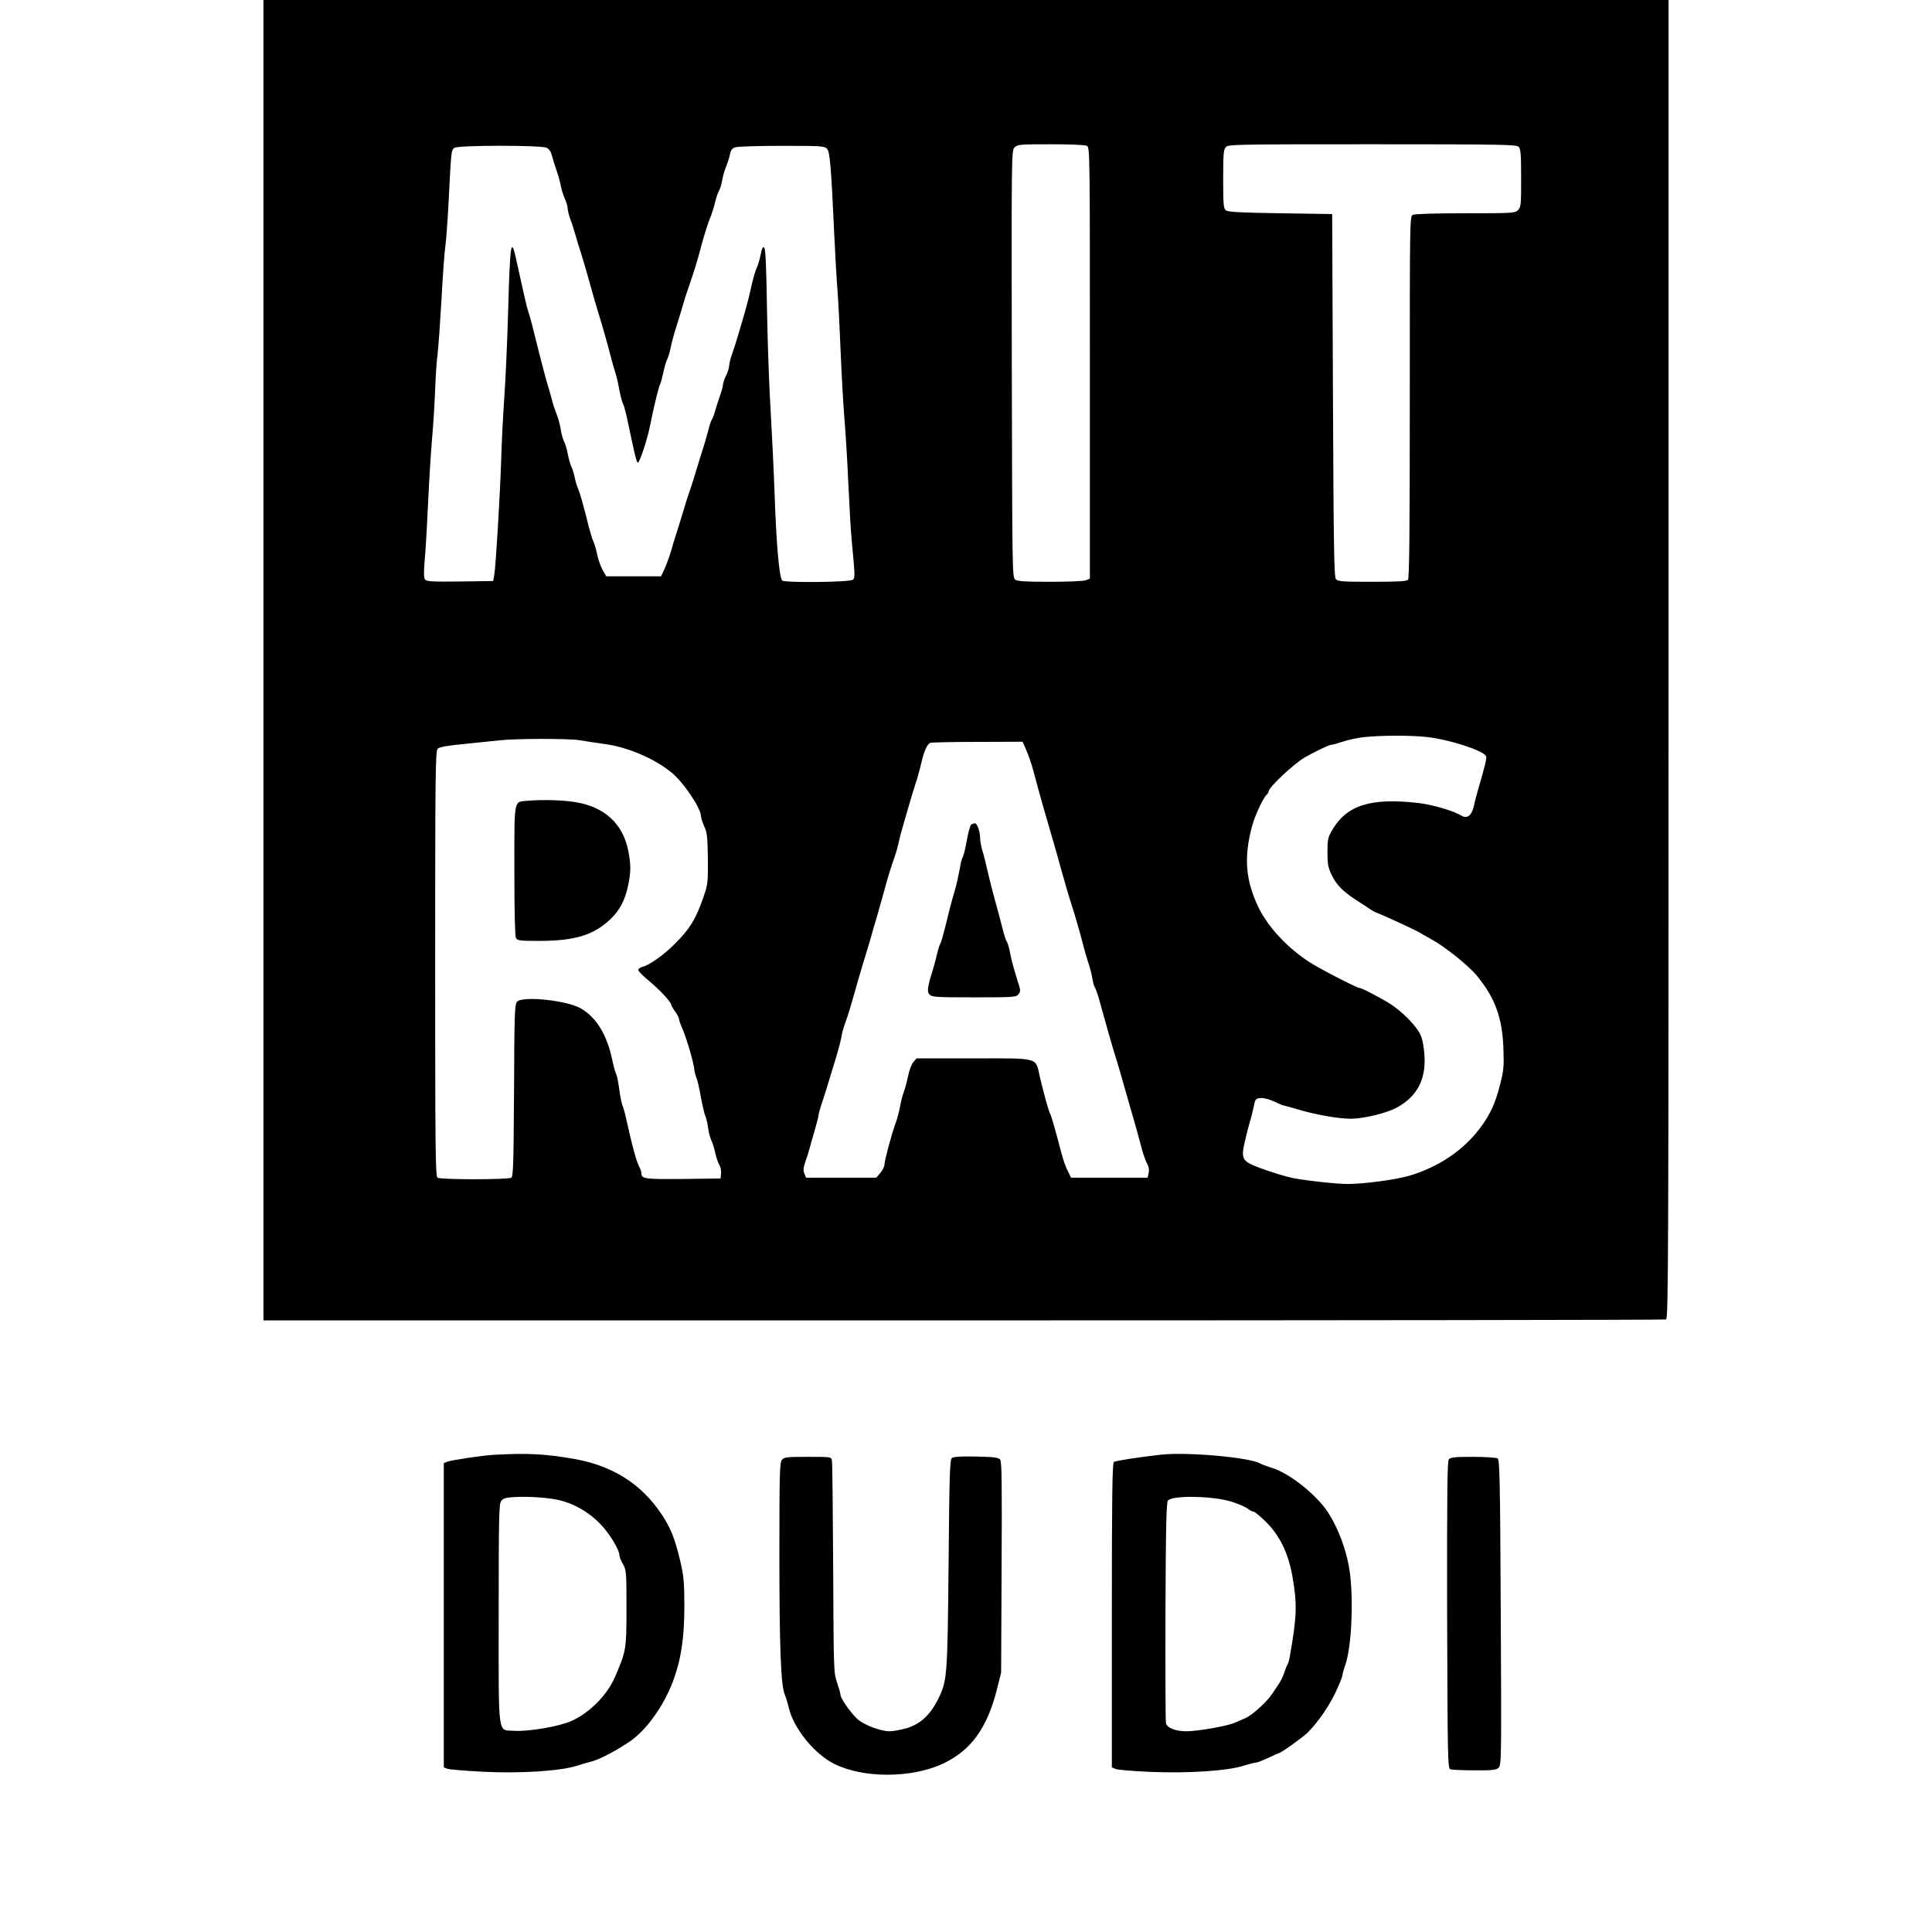 <?xml version="1.0" standalone="no"?>
<!DOCTYPE svg PUBLIC "-//W3C//DTD SVG 20010904//EN"
 "http://www.w3.org/TR/2001/REC-SVG-20010904/DTD/svg10.dtd">
<svg version="1.0" xmlns="http://www.w3.org/2000/svg"
 width="1232pt" height="1232pt" viewBox="0 0 1232 1232"
 preserveAspectRatio="xMidYMid meet">
<g transform="translate(0,1232) scale(0.1,-0.1)"
fill="#000000" stroke="none">
<path d="M1680 8110 l0 -4210 4464 0 c2455 0 4471 3 4480 6 15 6 16 386 16
4210 l0 4204 -4480 0 -4480 0 0 -4210z m5251 3280 c19 -11 19 -37 19 -1386 l0
-1374 -26 -10 c-14 -6 -116 -10 -228 -10 -159 0 -206 3 -222 14 -19 14 -19 41
-22 1375 -2 1352 -2 1361 18 1381 19 19 33 20 231 20 126 0 218 -4 230 -10z
m2753 -6 c13 -13 16 -46 16 -200 0 -171 -1 -185 -20 -204 -19 -19 -33 -20
-336 -20 -198 0 -322 -4 -335 -10 -19 -10 -19 -34 -19 -1163 0 -884 -3 -1156
-12 -1165 -9 -9 -74 -12 -229 -12 -189 0 -218 2 -230 17 -12 13 -15 212 -19
1172 l-5 1156 -331 5 c-260 4 -334 8 -347 19 -15 12 -17 39 -17 199 0 159 2
188 17 204 15 17 57 18 934 18 821 0 919 -2 933 -16z m-6199 -6 c17 -8 28 -24
35 -52 6 -23 19 -66 30 -96 11 -30 22 -73 26 -95 4 -22 15 -58 25 -80 10 -22
19 -51 19 -65 1 -14 8 -43 16 -65 9 -22 24 -69 34 -105 10 -36 23 -78 29 -95
12 -35 52 -174 76 -260 9 -33 25 -89 36 -125 28 -89 66 -223 84 -295 8 -33 22
-80 30 -105 8 -25 19 -74 25 -110 7 -35 17 -74 23 -85 9 -18 19 -56 57 -240
23 -106 31 -135 38 -135 11 0 60 148 76 230 22 110 55 250 65 269 5 9 14 43
21 76 7 33 18 71 25 85 7 14 16 44 20 65 4 22 15 67 25 100 11 33 31 101 46
150 14 50 34 113 44 140 28 79 61 184 80 260 20 75 43 149 66 205 7 19 19 58
25 85 7 28 18 59 25 70 6 11 15 40 19 65 4 25 15 63 24 85 10 23 21 58 25 78
5 28 14 40 32 47 14 6 148 10 298 10 254 0 274 -1 290 -19 18 -20 26 -110 46
-551 6 -129 15 -284 20 -345 5 -60 14 -234 20 -385 6 -151 17 -351 25 -445 8
-93 19 -280 25 -415 6 -135 15 -294 21 -355 22 -231 22 -240 7 -252 -18 -16
-435 -20 -450 -5 -19 19 -37 227 -48 537 -6 165 -18 413 -26 550 -9 138 -19
424 -23 637 -4 272 -9 390 -18 399 -8 8 -14 -3 -23 -47 -7 -33 -18 -71 -26
-85 -7 -15 -22 -66 -33 -115 -10 -49 -29 -123 -41 -164 -12 -41 -30 -104 -41
-140 -10 -36 -28 -90 -38 -120 -11 -30 -21 -66 -21 -80 0 -14 -9 -43 -20 -65
-11 -22 -20 -49 -20 -60 -1 -11 -8 -38 -16 -60 -8 -22 -22 -65 -31 -95 -8 -30
-19 -60 -24 -66 -4 -5 -15 -37 -23 -70 -8 -32 -22 -79 -30 -104 -8 -25 -27
-85 -42 -135 -14 -49 -34 -112 -44 -140 -10 -27 -32 -97 -49 -155 -18 -58 -37
-118 -42 -135 -6 -16 -19 -61 -30 -99 -11 -37 -30 -89 -42 -115 l-22 -46 -175
0 -174 0 -23 40 c-12 22 -28 65 -34 95 -6 30 -17 68 -24 85 -8 16 -20 57 -29
90 -36 146 -58 222 -70 250 -8 17 -17 48 -21 70 -4 21 -13 51 -20 65 -7 14
-18 51 -24 82 -5 32 -17 70 -25 85 -8 16 -17 51 -21 78 -4 28 -16 70 -26 95
-10 25 -23 63 -28 85 -6 22 -16 60 -24 85 -8 25 -26 90 -40 145 -14 55 -31
120 -37 145 -6 25 -18 72 -26 105 -8 33 -20 74 -26 90 -9 28 -28 109 -74 320
-35 162 -41 129 -54 -325 -5 -184 -16 -427 -24 -540 -8 -113 -17 -293 -20
-400 -7 -223 -34 -676 -44 -735 l-7 -40 -211 -3 c-175 -2 -213 0 -223 12 -9
11 -10 42 -2 133 6 65 15 226 21 358 6 132 17 314 25 405 8 91 17 235 20 320
3 85 10 184 15 220 5 36 16 191 25 345 8 154 19 309 25 345 5 36 14 157 20
270 17 336 17 343 37 357 23 18 550 18 588 1z m5615 -3758 c143 -16 353 -84
376 -121 6 -11 -5 -59 -46 -199 -11 -36 -25 -89 -31 -118 -13 -62 -44 -86 -80
-63 -49 30 -181 69 -271 80 -306 36 -461 -13 -554 -174 -26 -45 -29 -59 -29
-140 0 -78 4 -97 28 -147 31 -63 73 -105 162 -162 33 -21 71 -46 85 -56 14 -9
36 -20 48 -24 26 -9 228 -102 252 -116 8 -5 51 -29 95 -54 83 -46 231 -165
281 -226 117 -141 164 -269 171 -465 4 -117 2 -140 -22 -234 -30 -118 -63
-190 -129 -277 -105 -140 -264 -247 -451 -302 -86 -25 -287 -52 -392 -52 -69
0 -255 20 -338 36 -54 10 -138 36 -223 67 -109 41 -119 56 -96 159 9 40 23 96
31 123 9 28 21 75 27 105 10 52 13 55 44 58 20 2 53 -7 87 -22 29 -14 57 -26
62 -26 4 0 44 -11 88 -24 116 -35 260 -60 340 -60 85 1 227 36 292 71 139 76
195 195 173 370 -8 64 -17 92 -40 125 -36 53 -100 115 -165 160 -52 35 -190
108 -206 108 -17 0 -259 125 -324 168 -138 91 -258 220 -318 342 -85 175 -97
323 -42 525 18 66 71 179 92 197 7 6 13 16 13 22 1 26 159 174 230 216 57 33
155 80 167 80 8 0 41 9 74 20 33 12 93 24 132 29 102 12 307 13 407 1z m-5405
-20 c33 -6 107 -17 165 -25 144 -20 316 -93 423 -182 75 -61 187 -227 187
-277 0 -12 10 -41 21 -66 18 -39 21 -66 23 -205 1 -153 0 -164 -28 -245 -49
-142 -87 -204 -188 -304 -69 -68 -158 -131 -200 -141 -16 -4 -28 -13 -28 -20
0 -8 31 -39 69 -70 67 -56 141 -135 141 -152 0 -5 11 -24 25 -43 14 -19 25
-40 25 -48 0 -8 9 -33 19 -56 24 -52 68 -197 77 -256 3 -25 10 -53 15 -62 5
-10 18 -65 28 -122 11 -57 23 -112 29 -122 5 -11 13 -44 17 -74 4 -30 14 -67
21 -82 8 -15 19 -51 25 -80 6 -29 18 -63 26 -76 8 -13 13 -37 11 -55 l-3 -32
-239 -3 c-245 -2 -266 0 -266 37 0 9 -7 30 -16 46 -16 32 -44 133 -75 275 -10
47 -23 96 -29 109 -6 13 -15 60 -21 104 -6 44 -14 88 -20 98 -5 10 -16 49 -24
87 -34 163 -101 273 -200 331 -89 52 -373 82 -408 43 -15 -16 -17 -76 -19
-565 -3 -474 -5 -549 -18 -557 -20 -13 -450 -13 -470 0 -13 8 -15 171 -15
1364 0 1224 2 1357 16 1371 11 12 58 20 170 31 85 9 186 19 224 23 104 12 441
12 510 1z m2850 -65 c13 -30 34 -89 45 -132 40 -151 78 -284 135 -478 13 -44
29 -100 35 -125 16 -58 54 -191 75 -255 22 -67 53 -177 72 -250 8 -33 23 -85
33 -115 11 -30 22 -75 26 -100 3 -25 11 -50 16 -57 5 -7 18 -43 28 -80 28
-103 90 -322 107 -373 14 -43 20 -67 77 -265 50 -173 69 -240 87 -310 10 -38
26 -83 35 -98 10 -18 13 -38 9 -57 l-7 -30 -244 0 -244 0 -21 43 c-13 23 -30
74 -40 112 -33 128 -65 241 -72 252 -9 14 -40 126 -66 236 -29 127 3 118 -422
118 l-364 0 -21 -24 c-11 -13 -26 -53 -33 -88 -7 -35 -20 -82 -28 -103 -8 -22
-19 -65 -24 -95 -6 -31 -18 -78 -29 -106 -25 -69 -70 -236 -70 -262 0 -12 -12
-35 -26 -52 l-26 -31 -224 0 -224 0 -11 27 c-8 20 -6 38 6 73 9 25 21 63 27
85 6 22 21 76 34 120 13 44 24 87 24 95 0 8 11 47 24 85 13 39 33 102 44 140
12 39 32 106 46 150 13 44 27 98 31 120 3 22 14 63 24 90 18 48 26 73 86 285
15 52 34 115 42 140 8 25 22 74 33 110 10 36 30 106 45 155 14 50 34 122 45
160 19 72 39 138 66 215 9 25 20 65 25 90 5 24 18 74 29 110 10 36 31 106 45
155 15 50 33 110 42 135 8 25 21 74 29 109 16 70 37 117 56 124 7 3 143 6 301
6 l288 1 24 -55z"/>
<path d="M3355 7213 c-79 -8 -75 14 -75 -445 0 -263 4 -416 10 -429 10 -17 22
-19 147 -19 229 0 349 37 456 139 59 57 93 121 112 212 19 89 19 139 0 230
-35 167 -150 272 -330 303 -83 15 -223 18 -320 9z"/>
<path d="M6193 7062 c-6 -4 -19 -50 -28 -102 -9 -52 -21 -100 -26 -106 -5 -7
-14 -41 -19 -76 -6 -34 -19 -92 -29 -128 -11 -36 -27 -94 -36 -130 -41 -168
-52 -207 -60 -220 -4 -7 -14 -38 -21 -69 -7 -31 -19 -76 -27 -101 -32 -101
-37 -134 -20 -152 15 -16 42 -18 283 -18 245 0 268 1 283 18 13 14 15 25 8 48
-5 16 -19 61 -30 99 -12 39 -26 94 -31 124 -6 30 -14 59 -20 66 -5 6 -18 47
-29 91 -11 43 -31 120 -45 169 -14 50 -35 131 -46 180 -11 50 -26 112 -35 139
-8 27 -15 64 -15 81 0 42 -19 95 -33 95 -7 0 -17 -4 -24 -8z"/>
<path d="M3150 3043 c-72 -4 -268 -33 -297 -44 l-23 -9 0 -970 0 -970 23 -9
c12 -5 114 -13 226 -19 235 -12 490 4 596 37 33 11 73 22 89 26 51 11 161 68
252 130 105 71 216 226 275 382 52 139 73 277 73 478 0 157 -4 194 -26 290
-34 144 -62 215 -122 303 -128 190 -310 305 -551 348 -187 33 -301 39 -515 27z
m439 -295 c92 -28 167 -74 236 -143 58 -58 125 -167 125 -203 0 -9 10 -35 23
-57 21 -38 22 -50 22 -280 0 -262 -2 -274 -74 -440 -49 -114 -161 -227 -276
-279 -77 -35 -276 -69 -365 -63 -109 8 -100 -60 -100 746 0 608 2 699 15 718
12 18 28 23 78 26 107 7 249 -5 316 -25z"/>
<path d="M7405 3044 c-150 -17 -292 -39 -302 -47 -10 -7 -13 -215 -13 -978 l0
-969 23 -10 c12 -6 112 -14 222 -19 240 -10 492 6 594 39 35 11 70 20 79 20 8
0 44 14 79 30 34 17 65 30 67 30 12 0 155 102 185 132 64 64 133 163 177 255
24 51 44 100 44 108 0 8 9 41 20 72 37 111 51 378 30 568 -16 138 -70 291
-143 403 -72 110 -245 248 -355 281 -31 10 -66 23 -77 29 -68 39 -465 74 -630
56z m455 -302 c41 -14 86 -33 99 -44 13 -10 29 -18 36 -18 7 0 41 -29 77 -64
89 -88 144 -201 170 -351 30 -171 28 -251 -14 -490 -5 -33 -13 -64 -18 -70 -4
-5 -13 -28 -20 -50 -7 -22 -21 -51 -30 -65 -9 -14 -30 -45 -46 -69 -36 -55
-129 -139 -174 -158 -19 -8 -49 -21 -67 -29 -44 -20 -235 -54 -306 -54 -72 0
-124 21 -132 52 -3 13 -4 334 -3 715 2 550 6 695 16 705 34 35 299 28 412 -10z"/>
<path d="M6071 3023 c-14 -10 -17 -84 -22 -675 -7 -728 -9 -748 -69 -867 -48
-96 -111 -154 -194 -180 -38 -11 -89 -21 -112 -21 -61 0 -170 42 -211 82 -41
39 -103 129 -103 149 0 8 -10 43 -22 79 -22 64 -22 74 -25 730 -2 366 -5 675
-8 688 -5 22 -8 22 -154 22 -131 0 -150 -2 -164 -18 -15 -17 -17 -74 -17 -608
0 -585 9 -829 34 -889 7 -16 19 -55 26 -85 30 -130 163 -295 290 -358 186 -93
494 -92 694 2 179 85 281 226 344 476 l26 105 3 670 c3 539 1 673 -9 687 -11
14 -36 17 -152 20 -95 2 -144 -1 -155 -9z"/>
<path d="M9239 3014 c-10 -13 -12 -198 -11 -992 3 -912 4 -977 20 -984 9 -4
78 -7 153 -7 117 -1 139 2 155 16 18 17 19 52 14 991 -4 850 -7 974 -20 982
-8 5 -79 10 -156 10 -117 0 -144 -3 -155 -16z"/>
</g>
</svg>
